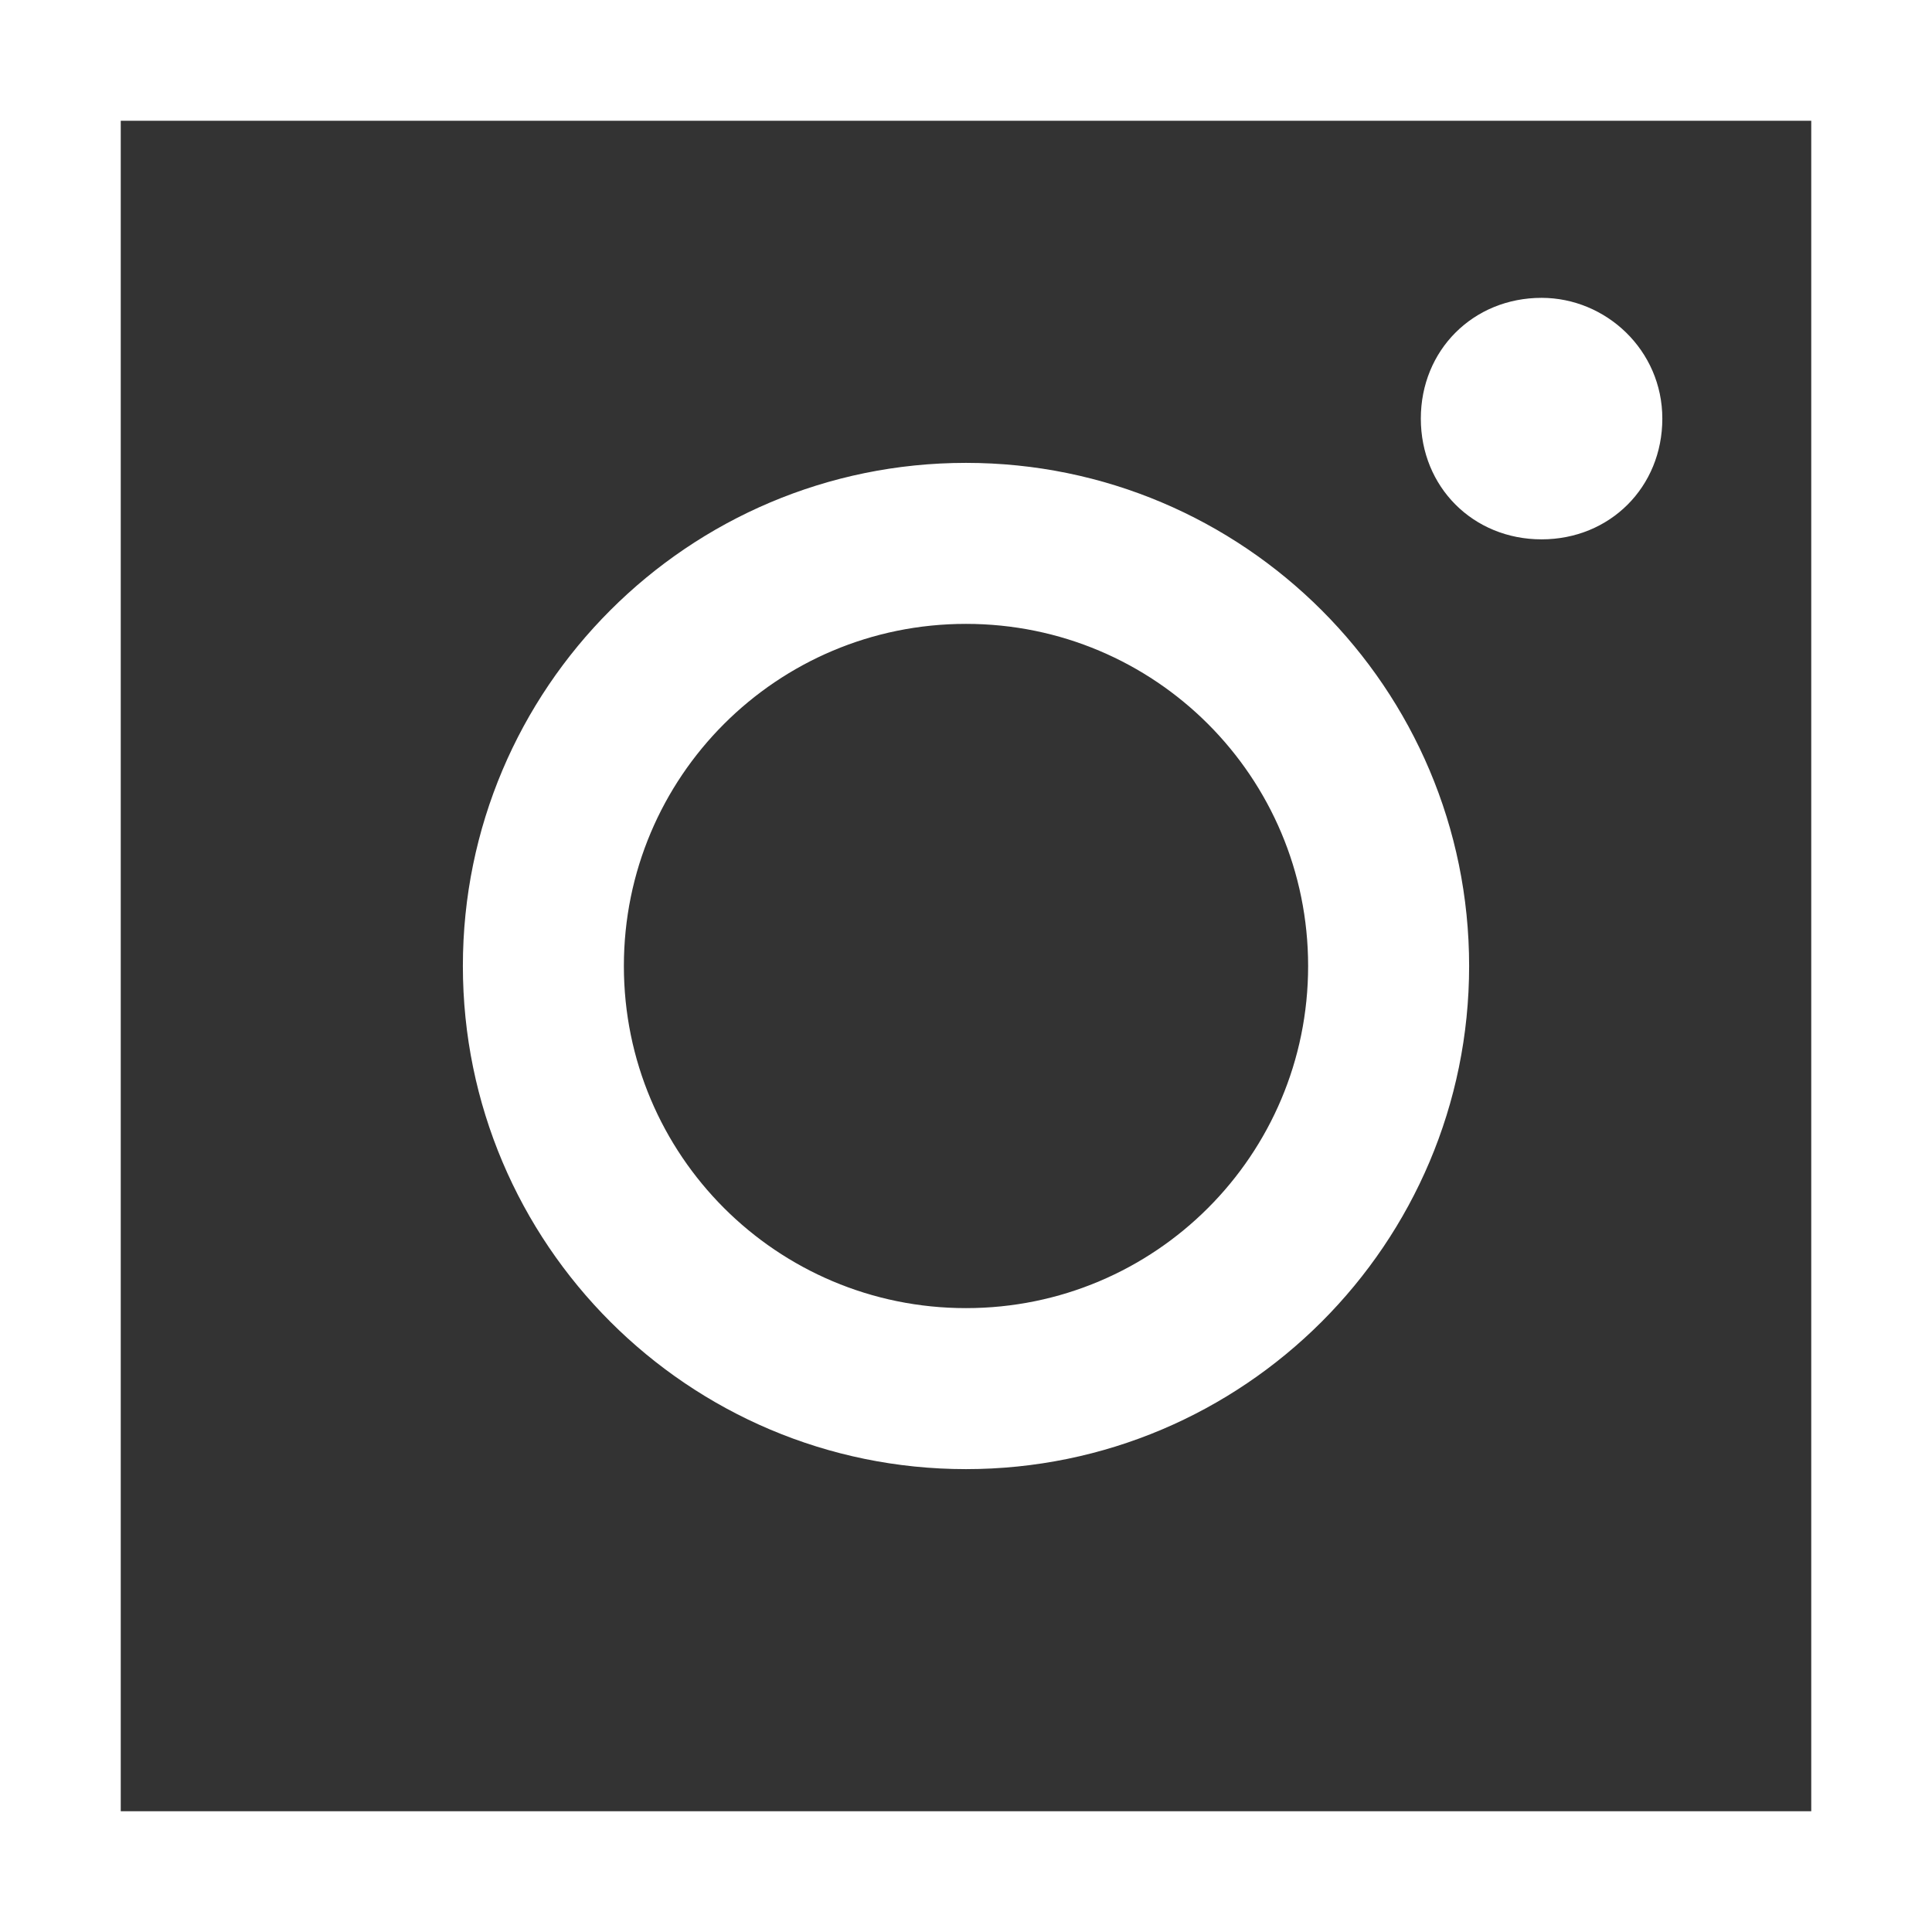 <svg xmlns="http://www.w3.org/2000/svg" xml:space="preserve" viewBox="0 0 48 48" width="48" height="48"><rect x="0" y="0" width="48" height="48" fill="#333333" stroke="none"/><path fill="#fff" d="M24 11.5c-6.9 0-12.5 5.6-12.5 12.5S17.1 36.5 24 36.5 36.5 30.9 36.5 24 30.9 11.5 24 11.5m0 21c-4.7 0-8.5-3.8-8.5-8.5s3.8-8.5 8.5-8.5 8.5 3.8 8.5 8.5-3.8 8.5-8.5 8.5m17.3-22.1c0 1.7-1.3 3-3 3s-3-1.3-3-3 1.3-3 3-3c1.6 0 3 1.3 3 3M0 0v48h48V0zm45 45H3V3h42z"/></svg>